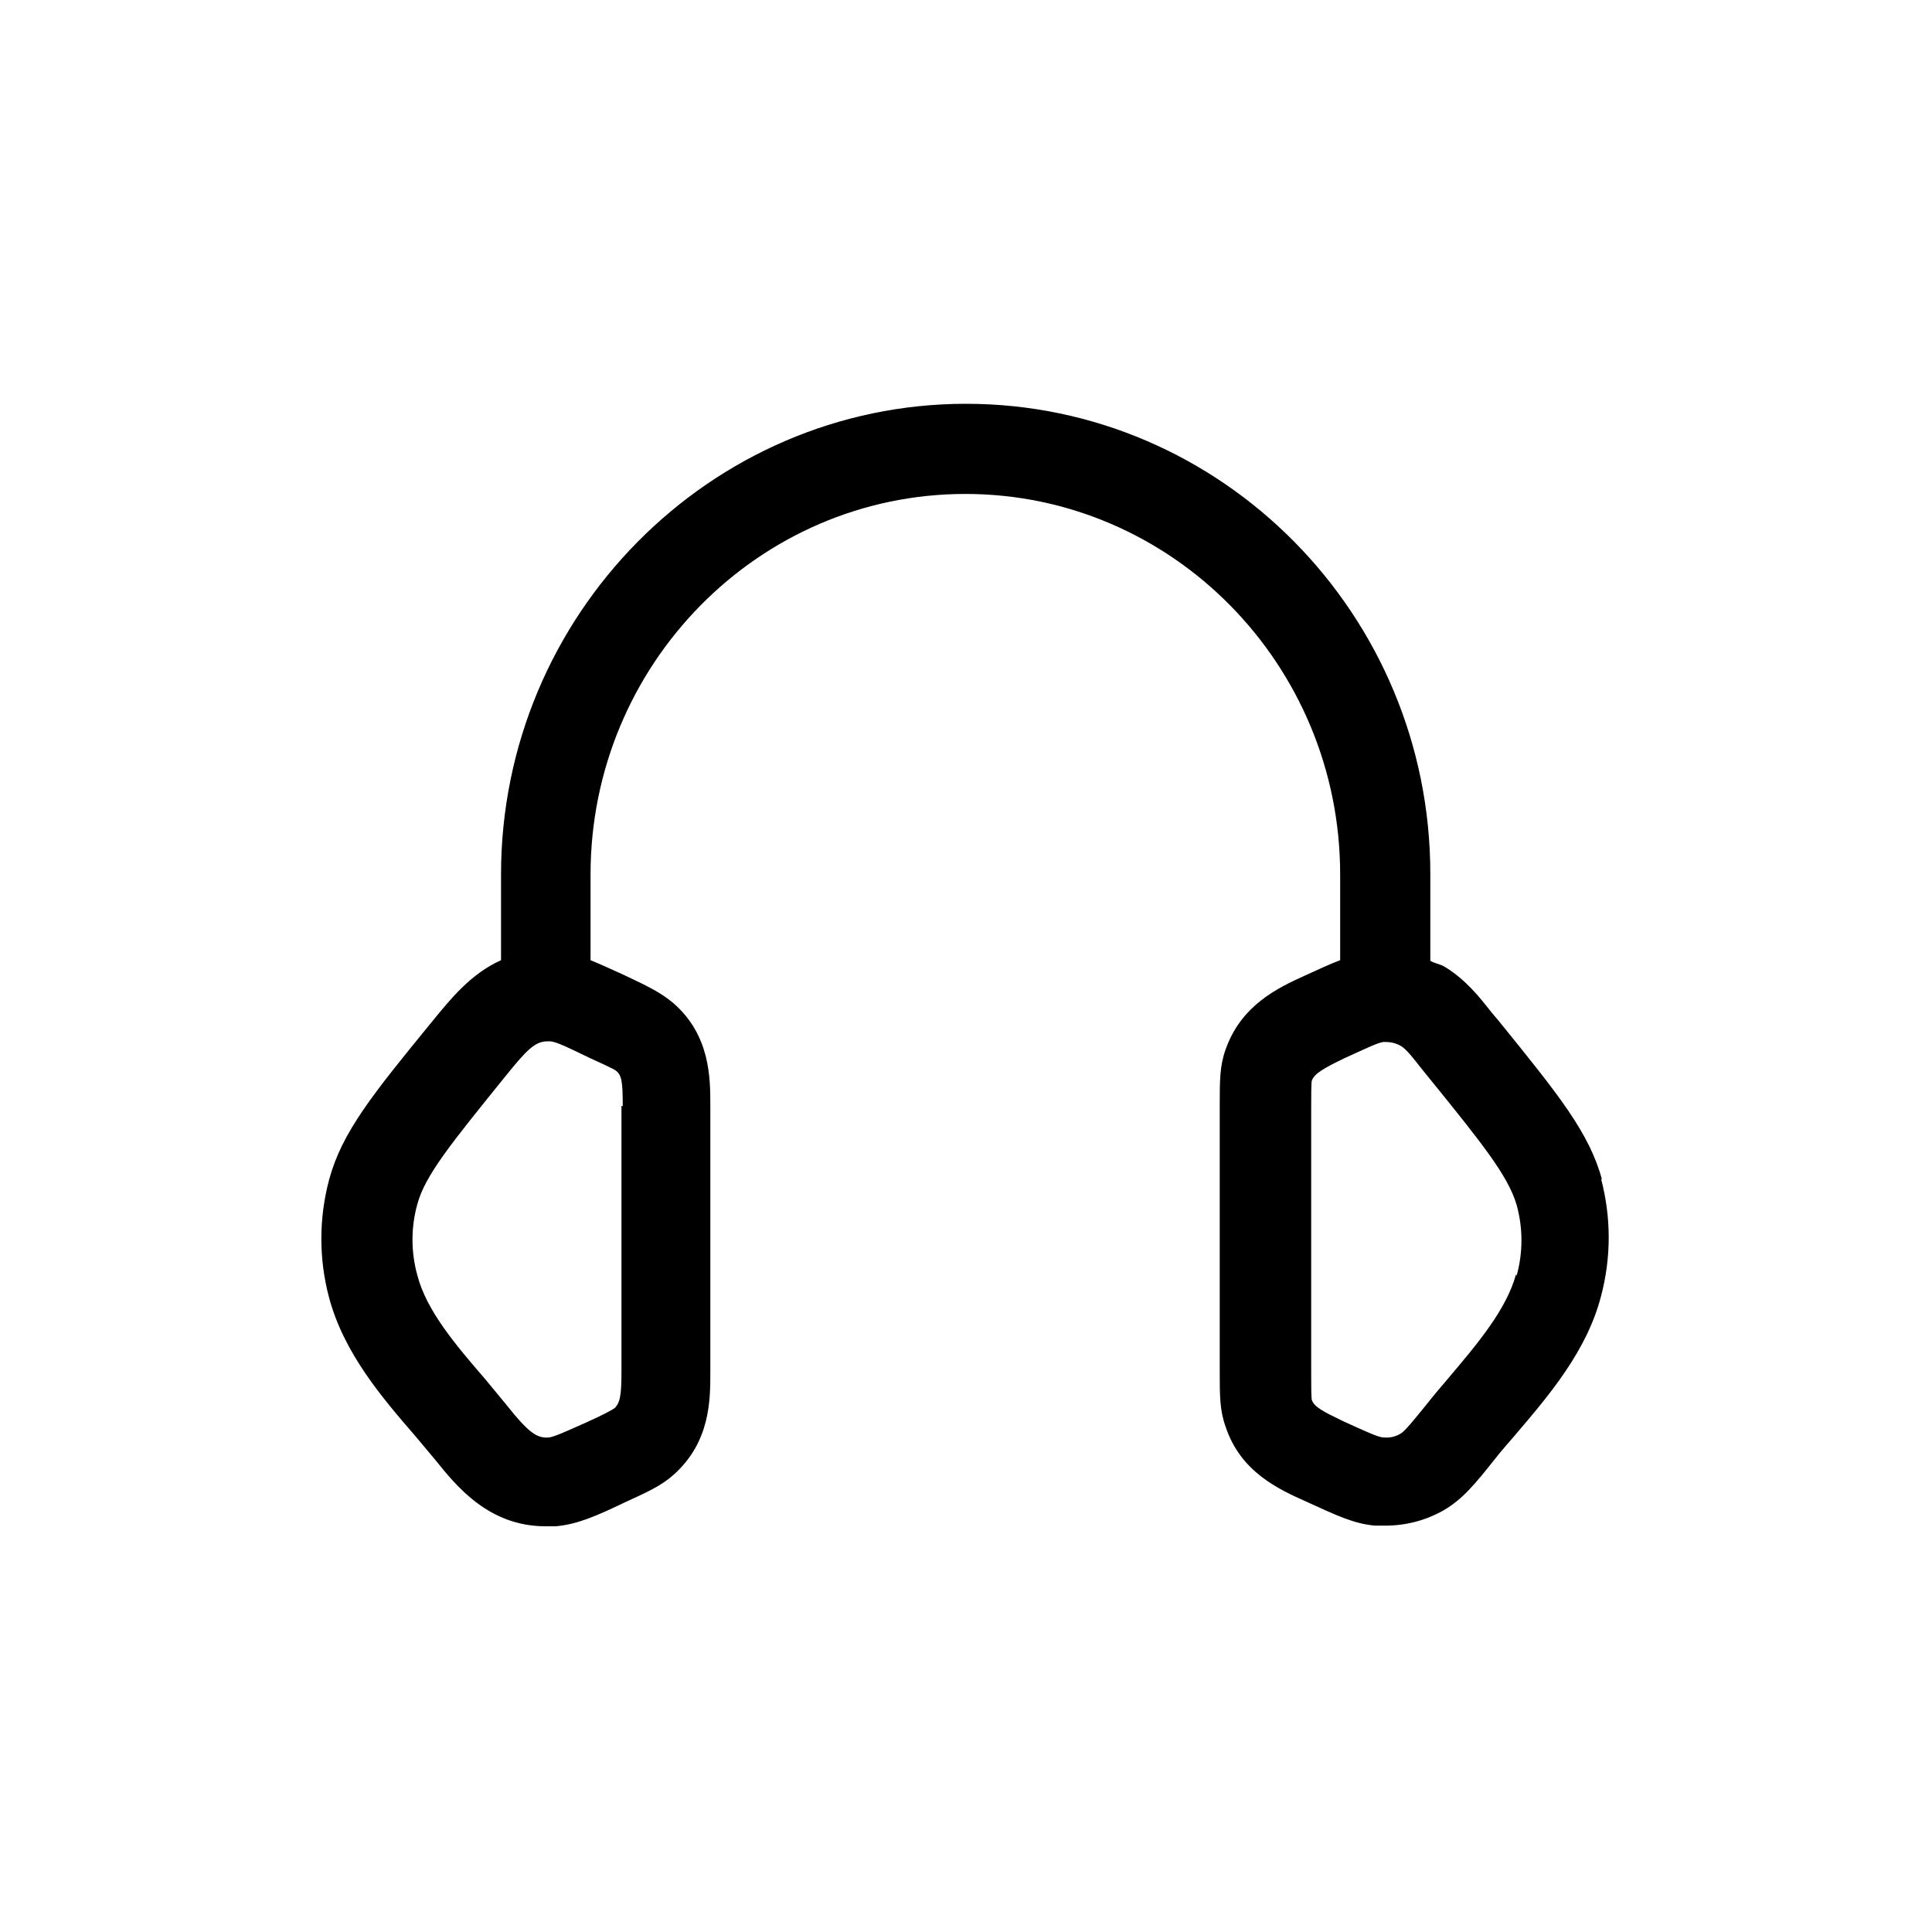 <?xml version="1.0" encoding="UTF-8"?>
<svg id="Laag_1" xmlns="http://www.w3.org/2000/svg" width="30" height="30" version="1.1" viewBox="0 0 30 30">
  <!-- Generator: Adobe Illustrator 29.3.1, SVG Export Plug-In . SVG Version: 2.1.0 Build 151)  -->
  <path d="M24.88,18.33c-.2-.74-.67-1.32-1.61-2.48l-.11-.13c-.18-.23-.4-.51-.73-.71-.07-.04-.15-.05-.22-.09v-1.35c0-4.03-3.24-7.3-7.21-7.3s-7.22,3.28-7.22,7.31v1.33c-.47.21-.79.61-1.06.94-.94,1.15-1.41,1.73-1.61,2.47-.16.6-.16,1.23,0,1.83.23.86.82,1.55,1.34,2.15.11.13.21.25.31.37.33.41.83,1.03,1.71,1.03h.16c.33-.03.61-.15,1.07-.37.35-.16.57-.26.76-.43.57-.51.57-1.16.57-1.59v-4.14c0-.43,0-1.09-.57-1.59-.2-.17-.41-.27-.77-.44-.2-.09-.37-.17-.52-.23v-1.33c0-3.26,2.61-5.91,5.82-5.91s5.82,2.65,5.82,5.91v1.33c-.16.06-.33.14-.55.24-.42.19-.99.46-1.23,1.15-.09.25-.09.48-.09.86v4.14c0,.37,0,.6.09.85.23.7.81.97,1.26,1.17.46.21.73.34,1.06.37h.16c.32,0,.63-.08.91-.24.29-.17.48-.4.79-.79.1-.13.21-.25.32-.38.52-.61,1.11-1.3,1.33-2.15.16-.6.16-1.23,0-1.83,0,0,.01.01.01.01ZM9.65,17.17v4.14c0,.39-.03.47-.1.55-.05.04-.23.13-.43.22-.29.13-.51.23-.59.24-.19.02-.32-.07-.67-.51-.11-.13-.22-.27-.33-.4-.45-.52-.91-1.06-1.05-1.61-.1-.36-.1-.74,0-1.1.12-.45.53-.95,1.37-1.99.33-.41.46-.54.65-.54h.04c.09,0,.31.11.6.25.19.09.38.17.43.21.08.07.1.15.1.55h0ZM23.54,19.79c-.15.55-.61,1.09-1.05,1.61-.12.14-.23.27-.34.41-.18.22-.33.41-.4.45-.08.05-.17.07-.27.06-.08,0-.31-.11-.62-.25-.31-.15-.45-.22-.49-.33-.01-.05-.01-.23-.01-.41v-4.14c0-.18,0-.37.01-.41.04-.11.18-.19.51-.35.29-.13.51-.24.6-.25h.04c.08,0,.16.02.23.06.09.05.21.21.32.35l.13.16c.81,1,1.22,1.51,1.35,1.96.1.36.1.74,0,1.1h0Z"/>
</svg>